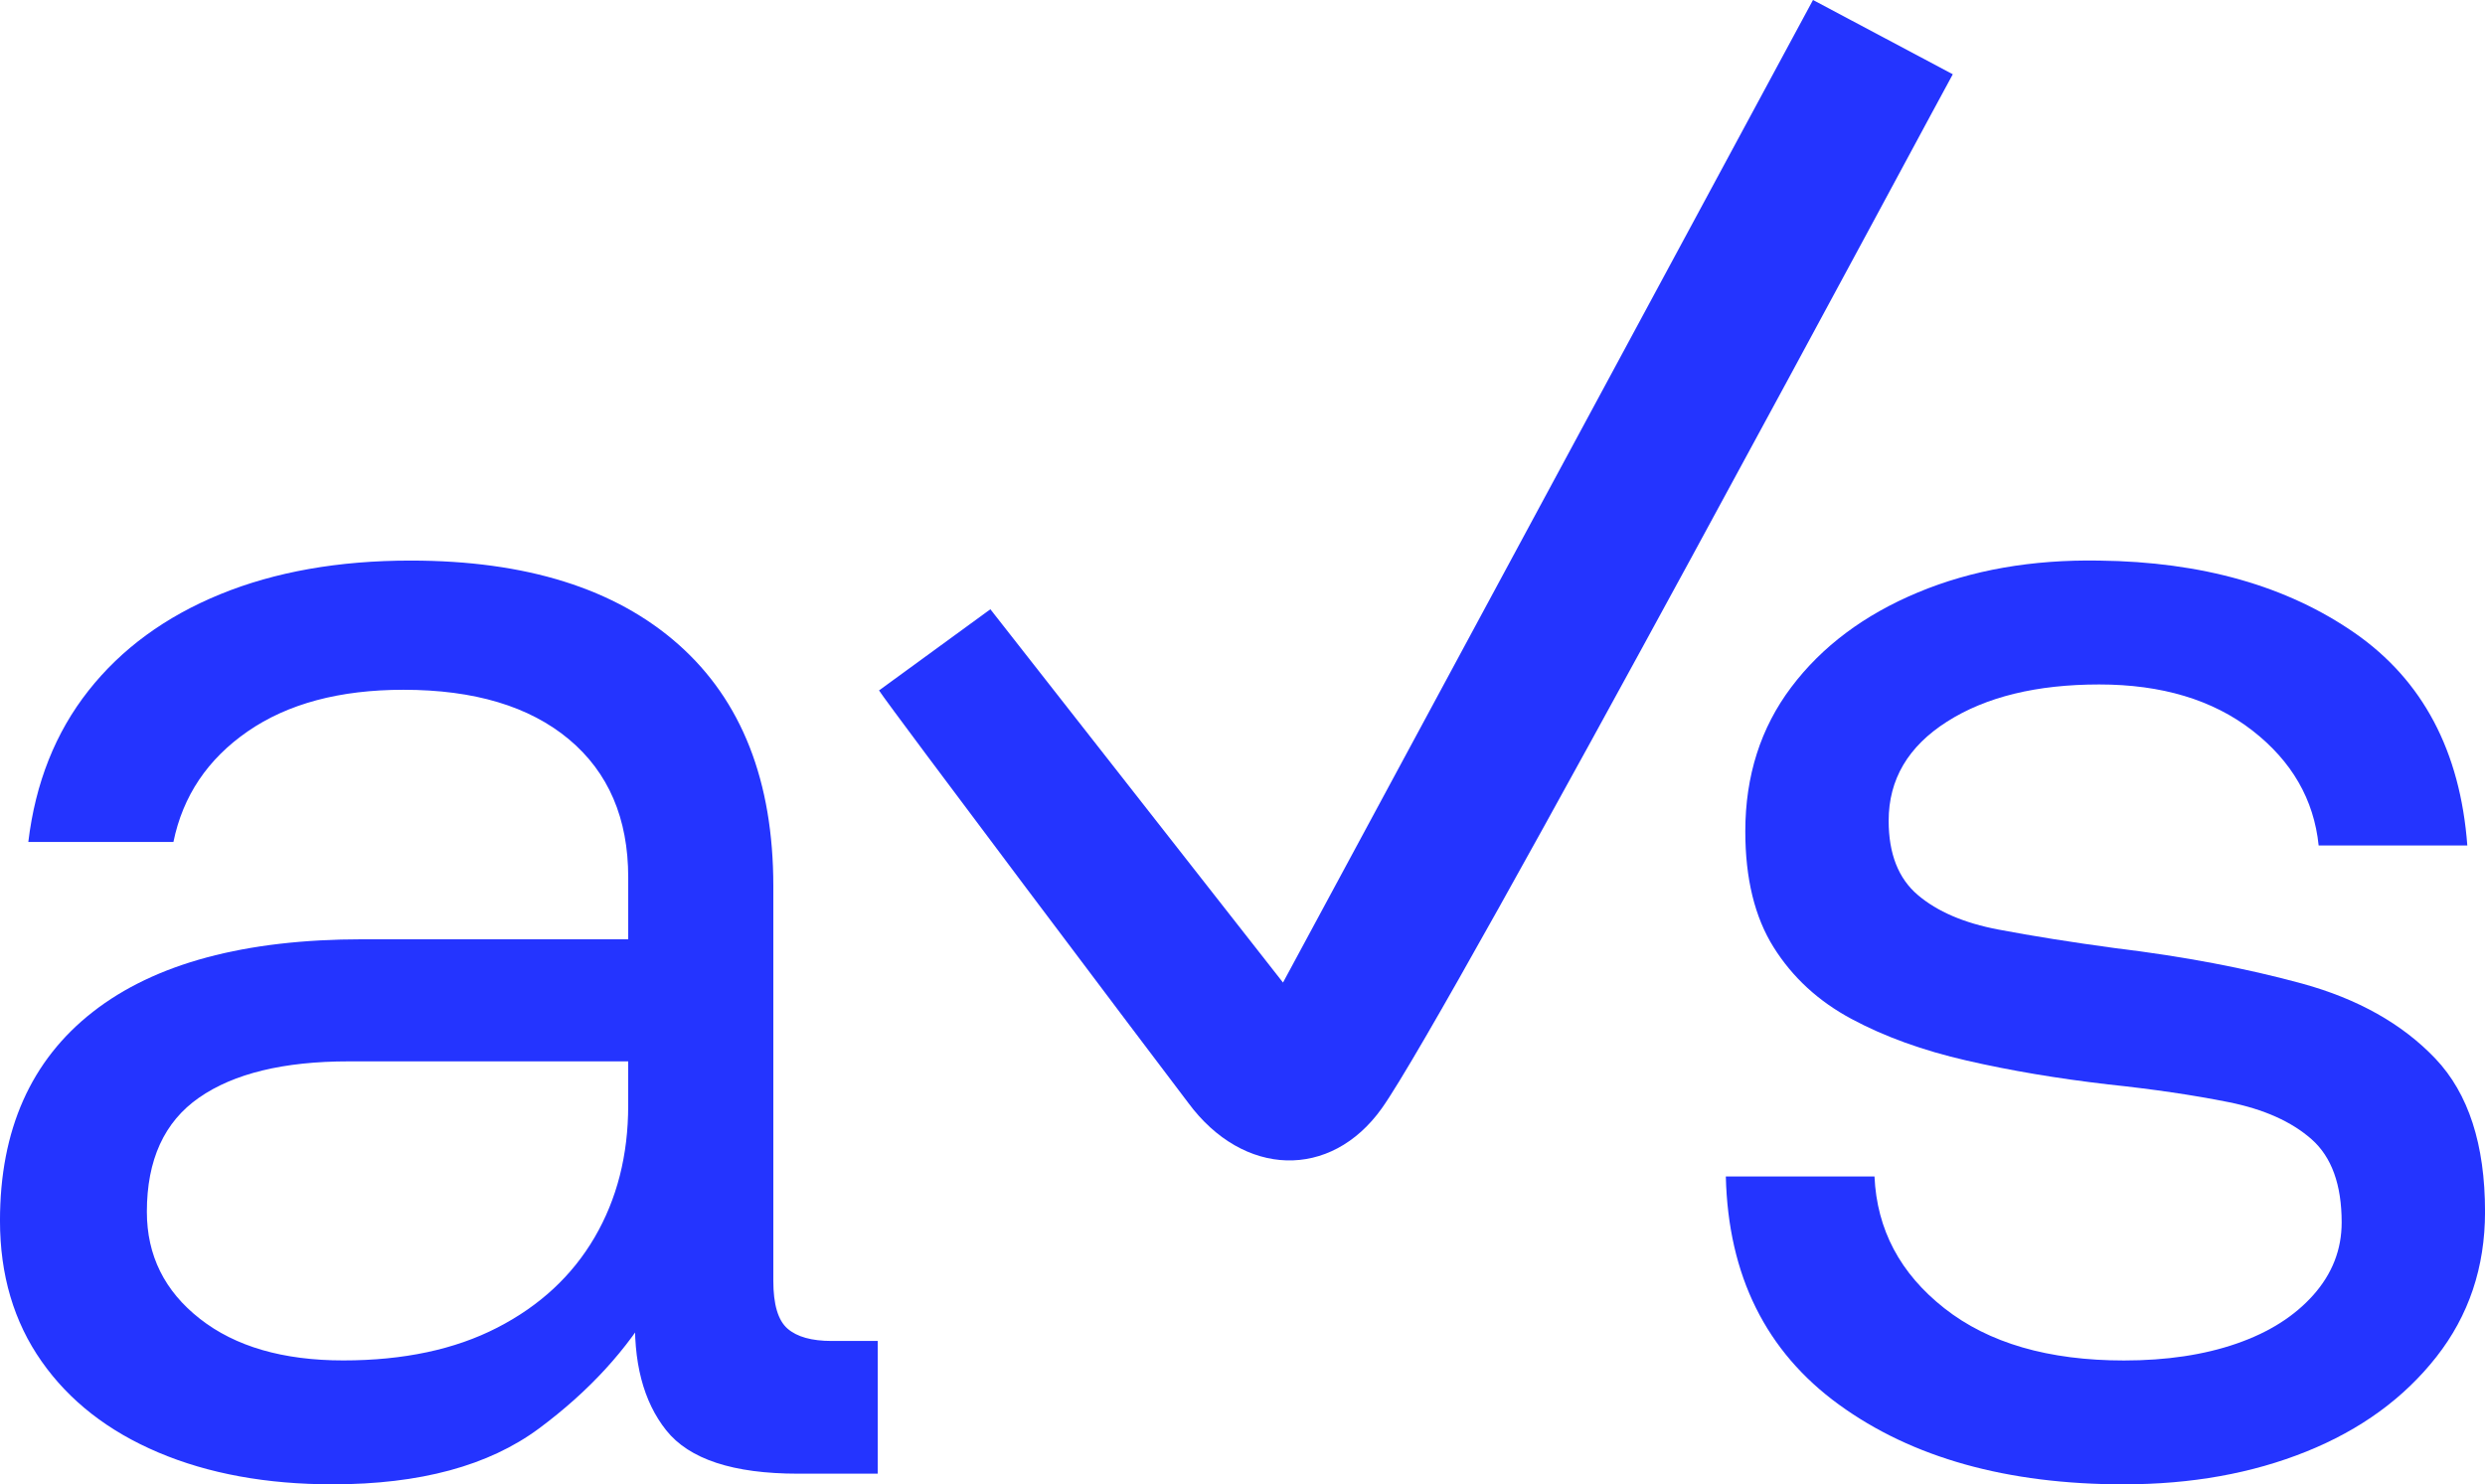 <svg xmlns="http://www.w3.org/2000/svg" id="Layer_1" viewBox="0 0 140.101 83.688"><defs><style>.cls-1{fill:#2434ff;stroke-width:0px;}</style></defs><path class="cls-1" d="m1.596,47.469c.399-3.325,1.529-6.169,3.392-8.53,1.861-2.36,4.34-4.173,7.433-5.438,3.093-1.263,6.667-1.896,10.725-1.896,6.518,0,11.556,1.581,15.115,4.739,3.557,3.16,5.338,7.699,5.338,13.619v22.249c0,1.331.265,2.229.798,2.694.532.466,1.363.698,2.494.698h2.594v7.483h-4.49c-3.659,0-6.136-.814-7.433-2.444-1.297-1.629-1.88-3.874-1.746-6.734l.1-1.696.998,1.197c-1.531,2.661-3.709,5.038-6.535,7.134-2.828,2.095-6.702,3.143-11.623,3.143-3.726,0-7.001-.599-9.827-1.796-2.828-1.197-5.023-2.909-6.585-5.138-1.564-2.228-2.345-4.872-2.345-7.932,0-5.121,1.746-9.045,5.238-11.773,3.492-2.727,8.563-4.091,15.215-4.091h14.966v-3.492c0-3.325-1.115-5.919-3.342-7.782-2.229-1.861-5.338-2.793-9.329-2.793-3.592,0-6.519.783-8.78,2.345-2.262,1.563-3.659,3.642-4.19,6.236H1.596Zm33.822,12.371h-15.764c-3.659,0-6.47.683-8.431,2.045-1.963,1.364-2.943,3.509-2.943,6.435,0,2.462.998,4.474,2.993,6.036,1.995,1.564,4.689,2.345,8.081,2.345s6.285-.614,8.68-1.846c2.394-1.23,4.223-2.926,5.487-5.088,1.263-2.161,1.896-4.639,1.896-7.433v-2.494Z"></path><path class="cls-1" d="m119.748,83.688c-6.585,0-11.94-1.497-16.063-4.49-4.125-2.993-6.253-7.283-6.385-12.87h8.381c.133,2.993,1.447,5.472,3.941,7.433,2.494,1.963,5.869,2.943,10.127,2.943,2.394,0,4.505-.315,6.335-.948,1.829-.631,3.275-1.546,4.34-2.744,1.063-1.197,1.596-2.56,1.596-4.091,0-2.128-.566-3.692-1.696-4.689-1.132-.998-2.694-1.696-4.689-2.095-1.995-.399-4.257-.731-6.784-.998-2.861-.332-5.522-.781-7.982-1.347-2.462-.564-4.624-1.347-6.485-2.345-1.863-.998-3.327-2.345-4.39-4.041-1.065-1.696-1.596-3.874-1.596-6.535,0-3.126.864-5.837,2.594-8.131,1.729-2.295,4.106-4.073,7.134-5.338,3.026-1.263,6.435-1.861,10.226-1.796,5.787.067,10.591,1.431,14.417,4.091,3.824,2.661,5.936,6.652,6.335,11.972h-8.381c-.267-2.594-1.514-4.755-3.741-6.485-2.229-1.729-5.105-2.594-8.63-2.594s-6.385.698-8.58,2.095c-2.195,1.397-3.292,3.26-3.292,5.587,0,1.863.549,3.26,1.646,4.19,1.097.932,2.61,1.581,4.54,1.946,1.928.366,4.123.716,6.585,1.048,3.857.466,7.366,1.132,10.526,1.995,3.158.865,5.67,2.279,7.533,4.24,1.861,1.963,2.793,4.839,2.793,8.63,0,3.127-.915,5.854-2.744,8.181-1.83,2.329-4.274,4.108-7.333,5.338-3.06,1.232-6.485,1.846-10.276,1.846Z"></path><path class="cls-1" d="m66.992,62.179c3.103,4.199,8.03,4.347,10.909.313,3.781-5.297,32.015-58.037,32.195-58.305l-7.881-4.188-29.881,55.398h0l-16.498-21.047-6.278,4.577c.655,1.016,15.622,20.878,17.434,23.252Z"></path></svg>
